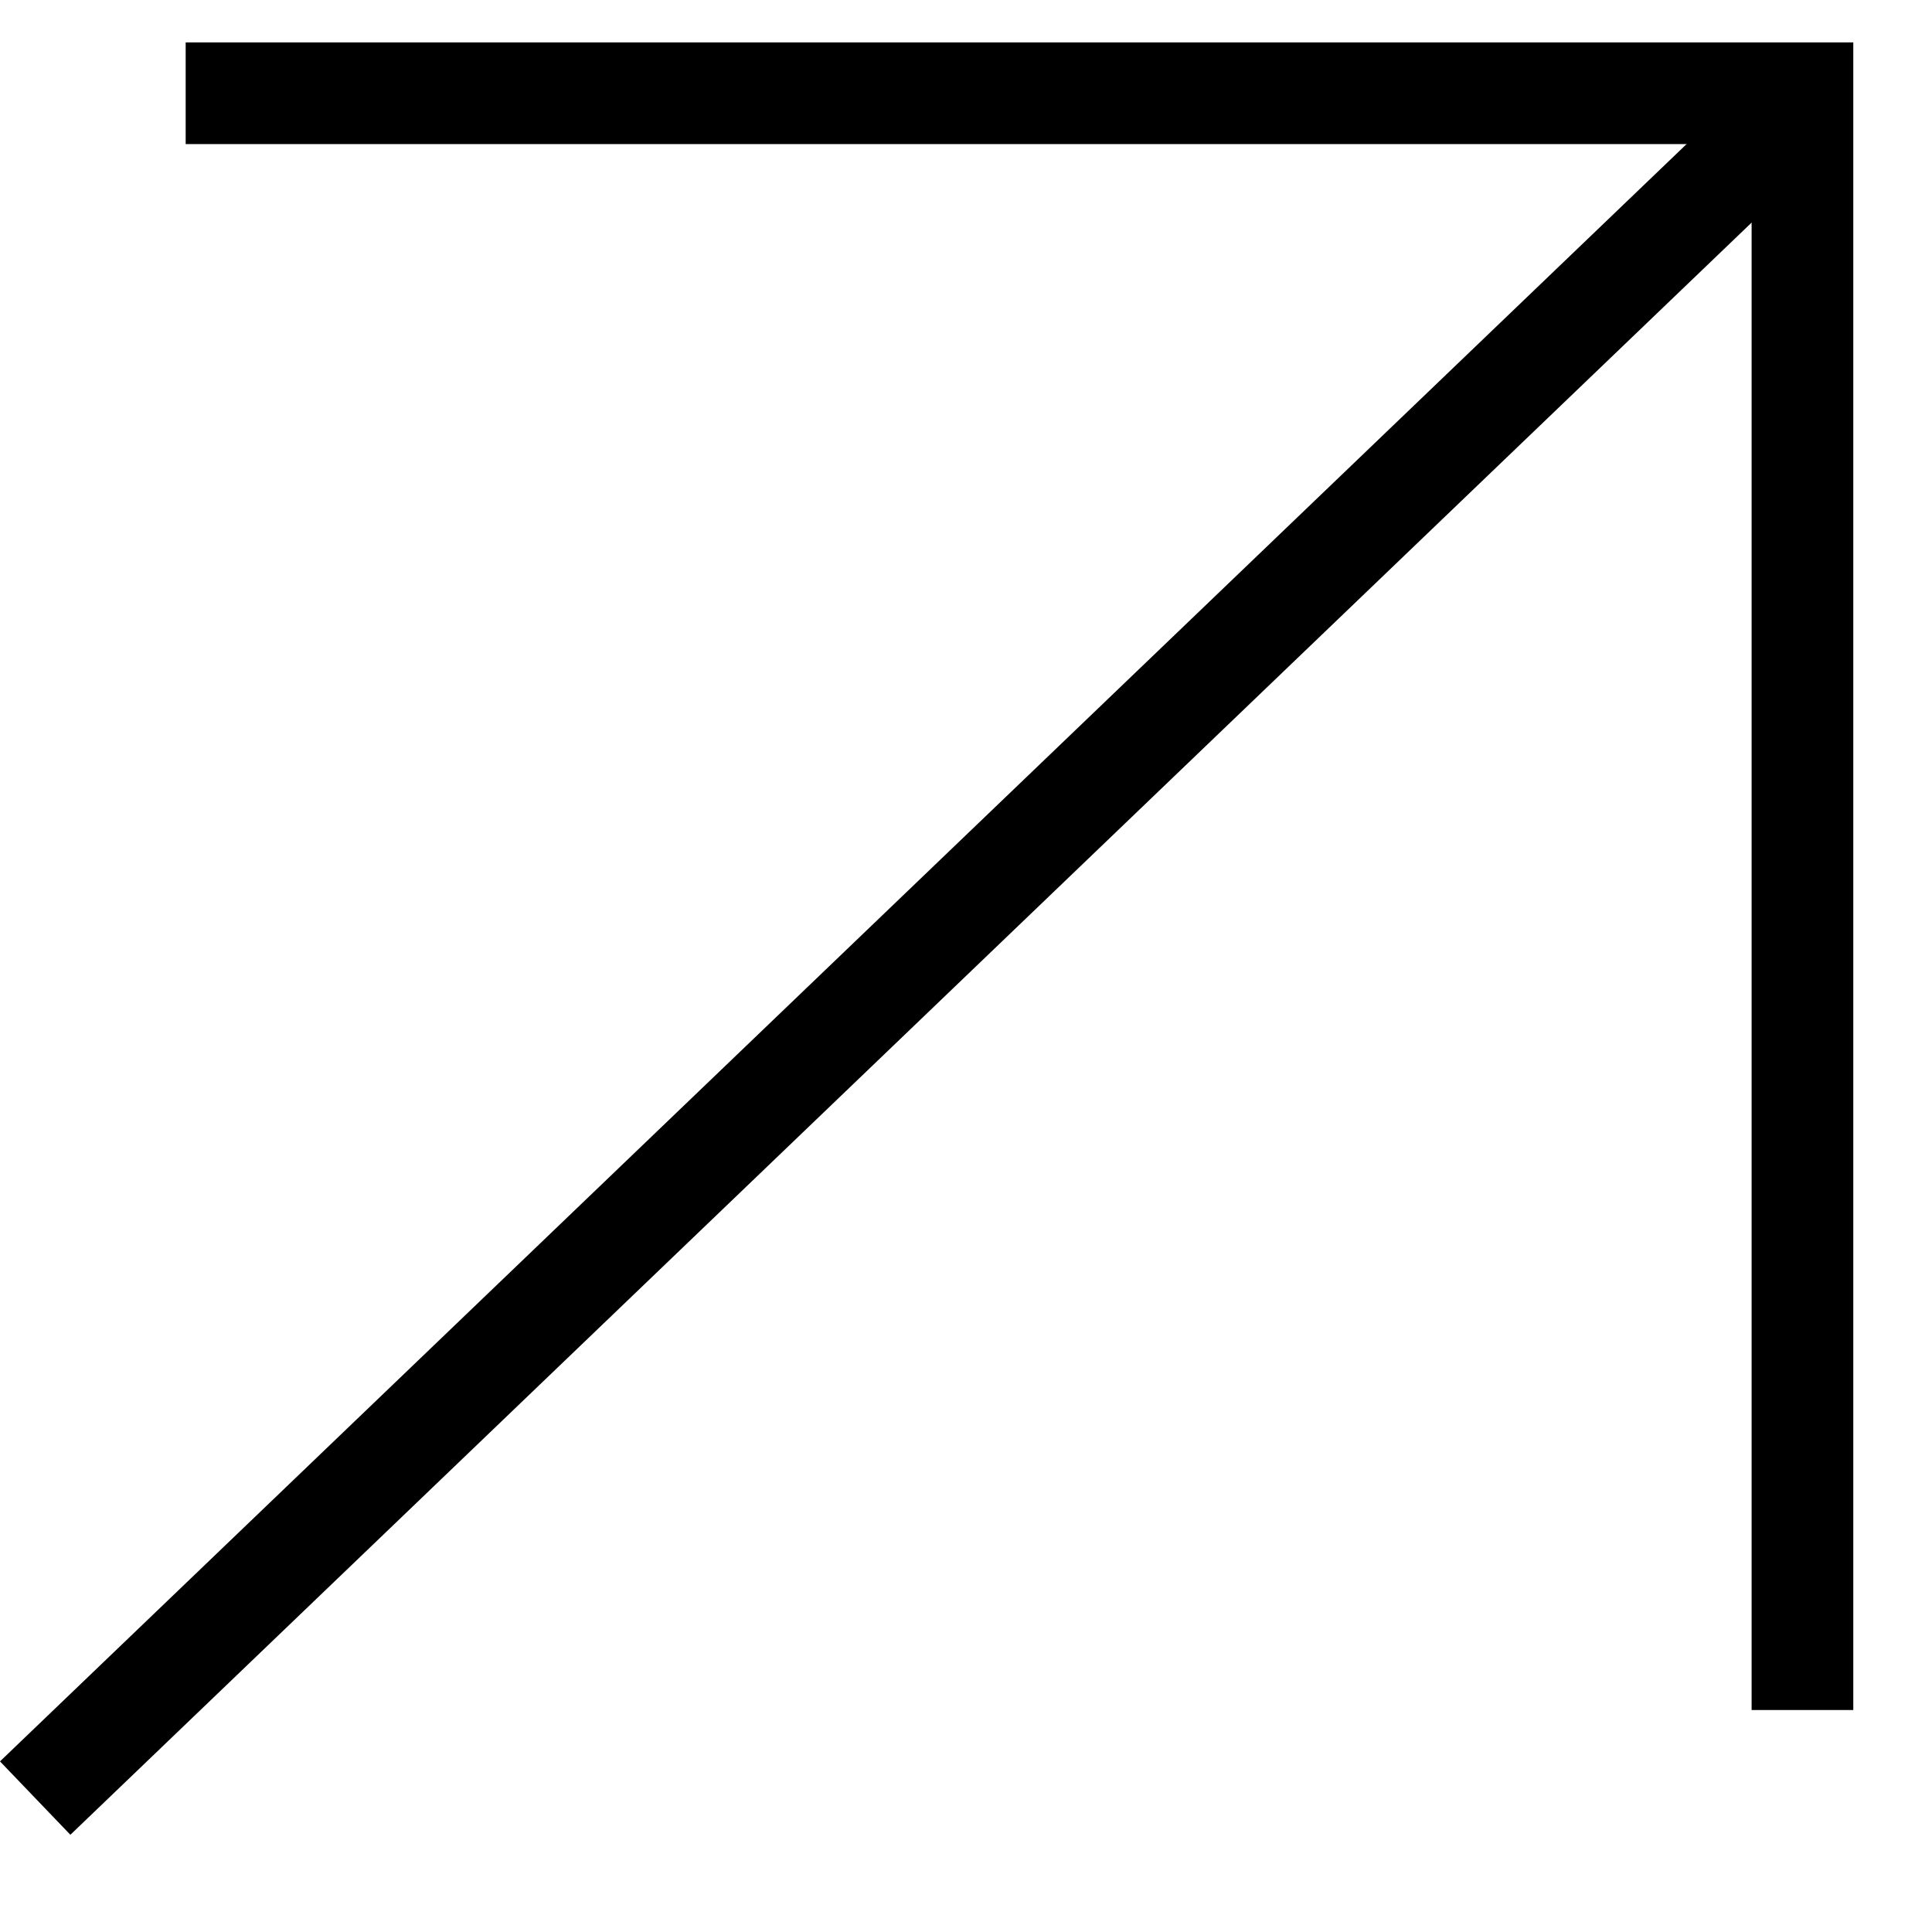 <svg width="19" height="19" viewBox="0 0 19 19" fill="none" xmlns="http://www.w3.org/2000/svg">
<path d="M1.826 0.917H17.726V16.817" stroke="black"/>
<line x1="17.703" y1="1.039" x2="0.346" y2="17.683" stroke="black"/>
</svg>

